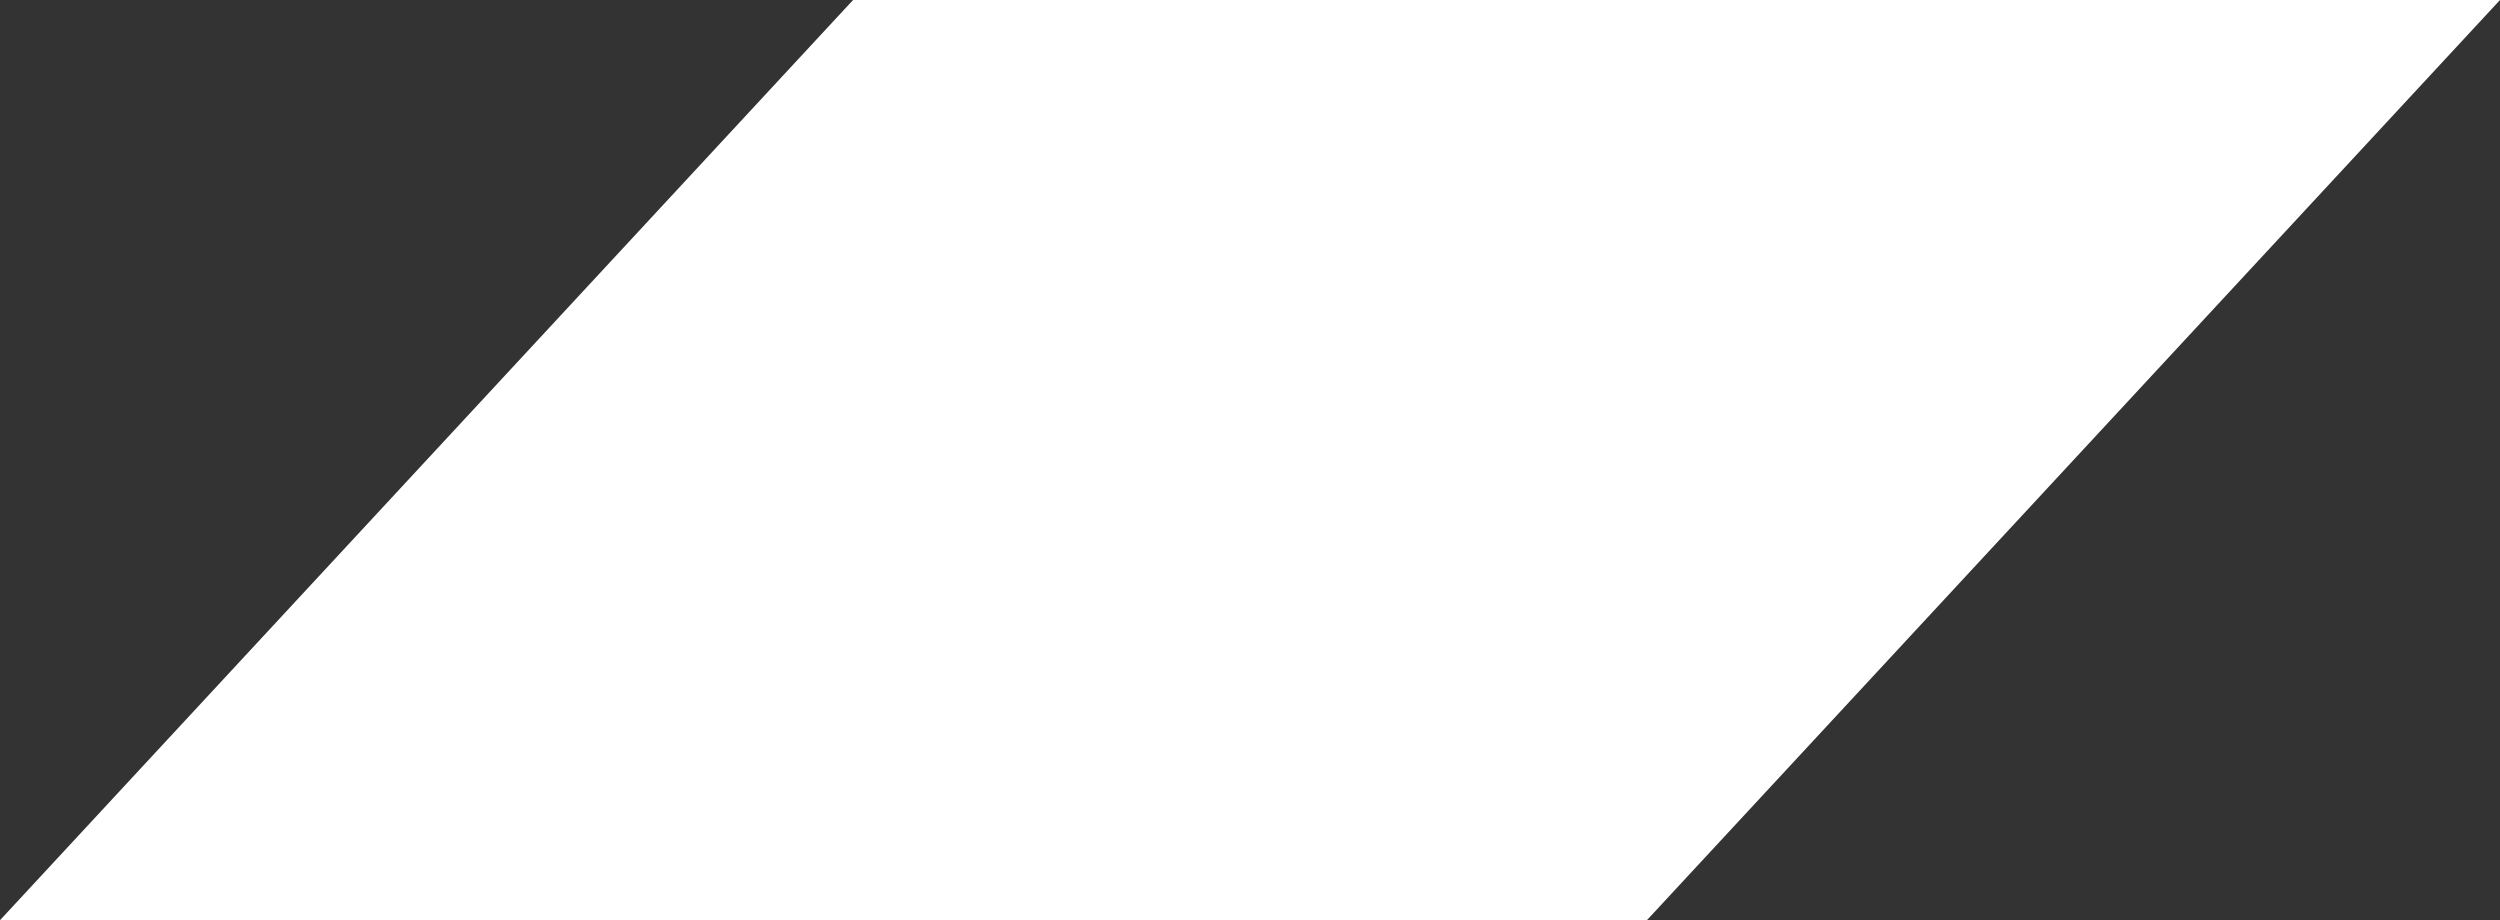 <svg xmlns="http://www.w3.org/2000/svg" width="53.92" height="19.847" viewBox="0 0 53.92 19.847">
  <rect x="0" y="0" width="53.92" height="19.847" fill="#333333" stroke="none"/>
  <g id="rombo-w" transform="translate(-4.242 38.741)">
    <path id="Tracciato_2" data-name="Tracciato 2" d="M22.641-38.741H58.162l-18.4,19.847H4.242Z" fill="#fff"/>
  </g>
</svg>
